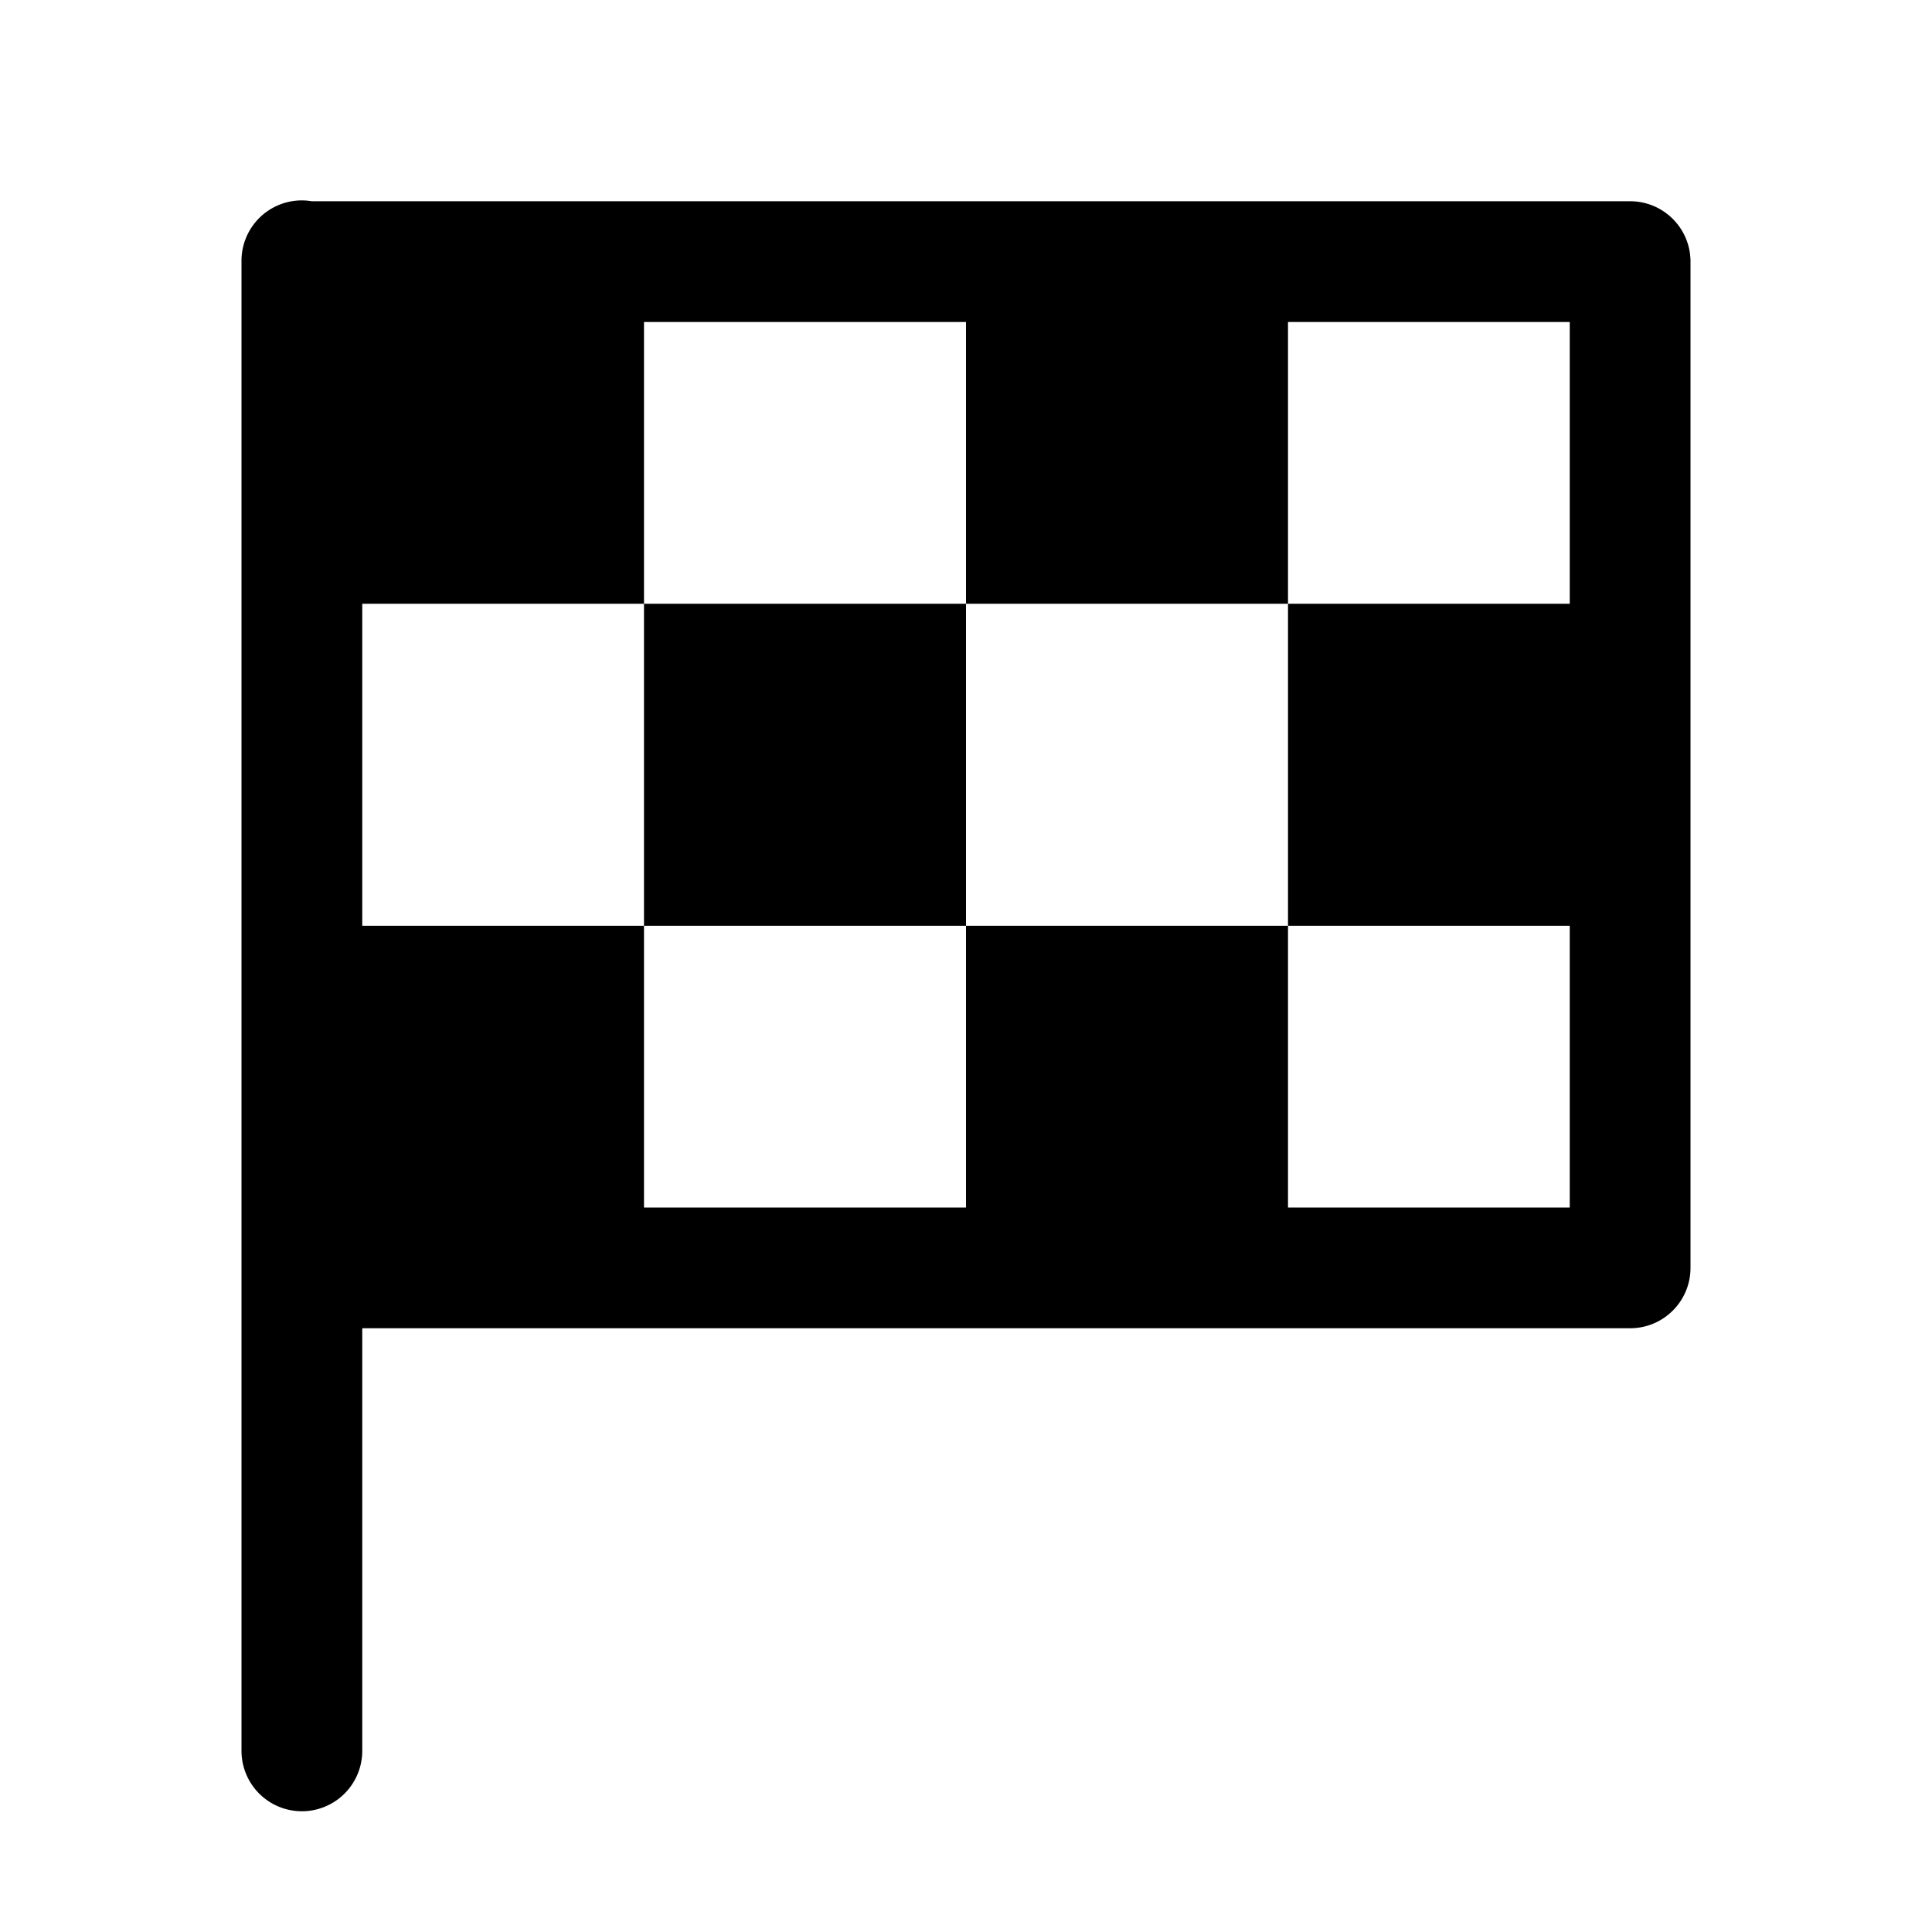 <svg xmlns="http://www.w3.org/2000/svg"
     x="0px"
     y="0px"
     viewBox="0 0 48 48"
     class="text-black dark:text-white w-4 h-4">
    <path fill="currentColor" d="M 7.477 4.979 A 1.5 1.5 0 0 0 6 6.5 L 6 31.5 L 6 43.5 A 1.5 1.5 0 1 0 9 43.5 L 9 33 L 40.5 33 C 41.329 33 42 32.328 42 31.5 L 42 6.5 C 42 5.672 41.329 5 40.5 5 L 7.746 5 A 1.5 1.5 0 0 0 7.477 4.979 z M 16 8 L 24 8 L 24 15 L 32 15 L 32 8 L 39 8 L 39 15 L 32 15 L 32 23 L 39 23 L 39 30 L 32 30 L 32 23 L 24 23 L 24 30 L 16 30 L 16 23 L 9 23 L 9 15 L 16 15 L 16 8 z M 16 15 L 16 23 L 24 23 L 24 15 L 16 15 z">
    </path>
</svg>
